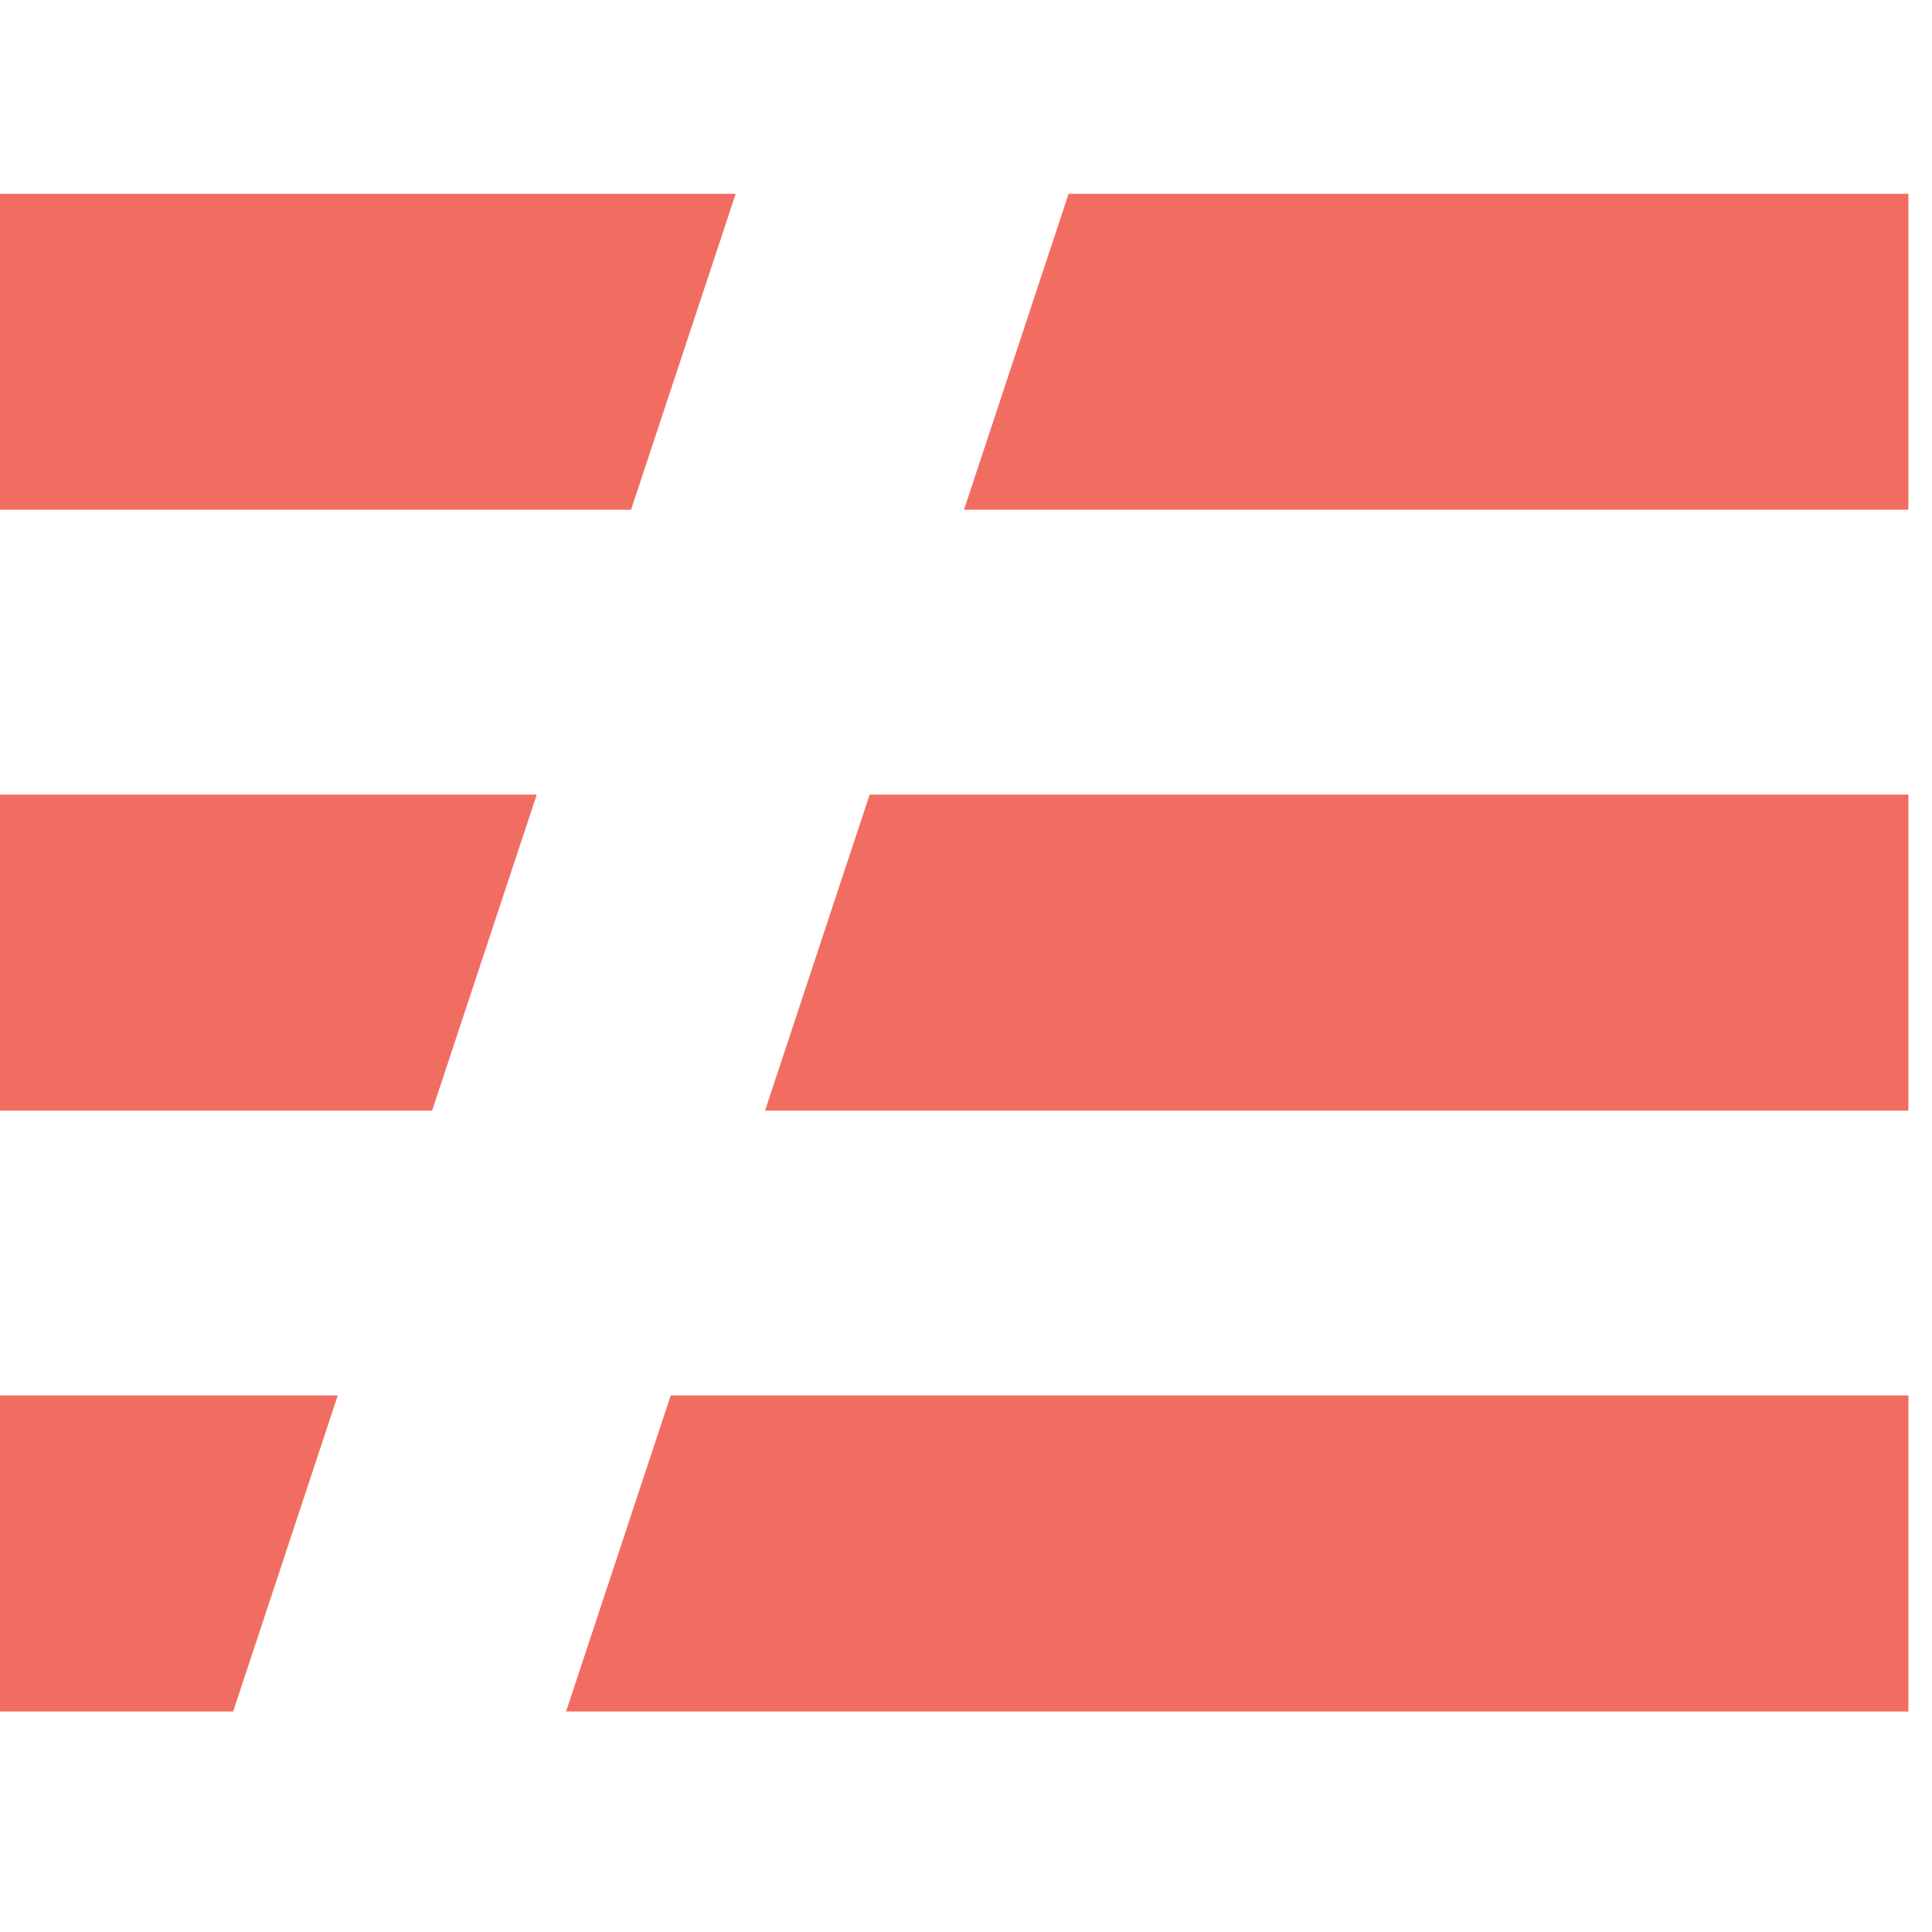 <svg width="46" height="46" viewBox="0 0 46 46" fill="none" xmlns="http://www.w3.org/2000/svg">
<g clip-path="url(#clip0_3661_1924)">
<path d="M0 33.225H8.042L5.551 40.75H0V33.225ZM0 18.919H12.78L10.288 26.444H0V18.919ZM0 4.613H17.517L15.025 12.137H0V4.613ZM25.443 4.613H45.438V12.137H22.952L25.443 4.613ZM20.706 18.919H45.438V26.444H18.215L20.706 18.919ZM15.969 33.225H45.438V40.75H13.478L15.969 33.225Z" fill="#F26D61"/>
</g>
<defs>
<clipPath id="clip0_3661_1924">
<rect width="45.438" height="45.438" fill="white"/>
</clipPath>
</defs>
</svg>
